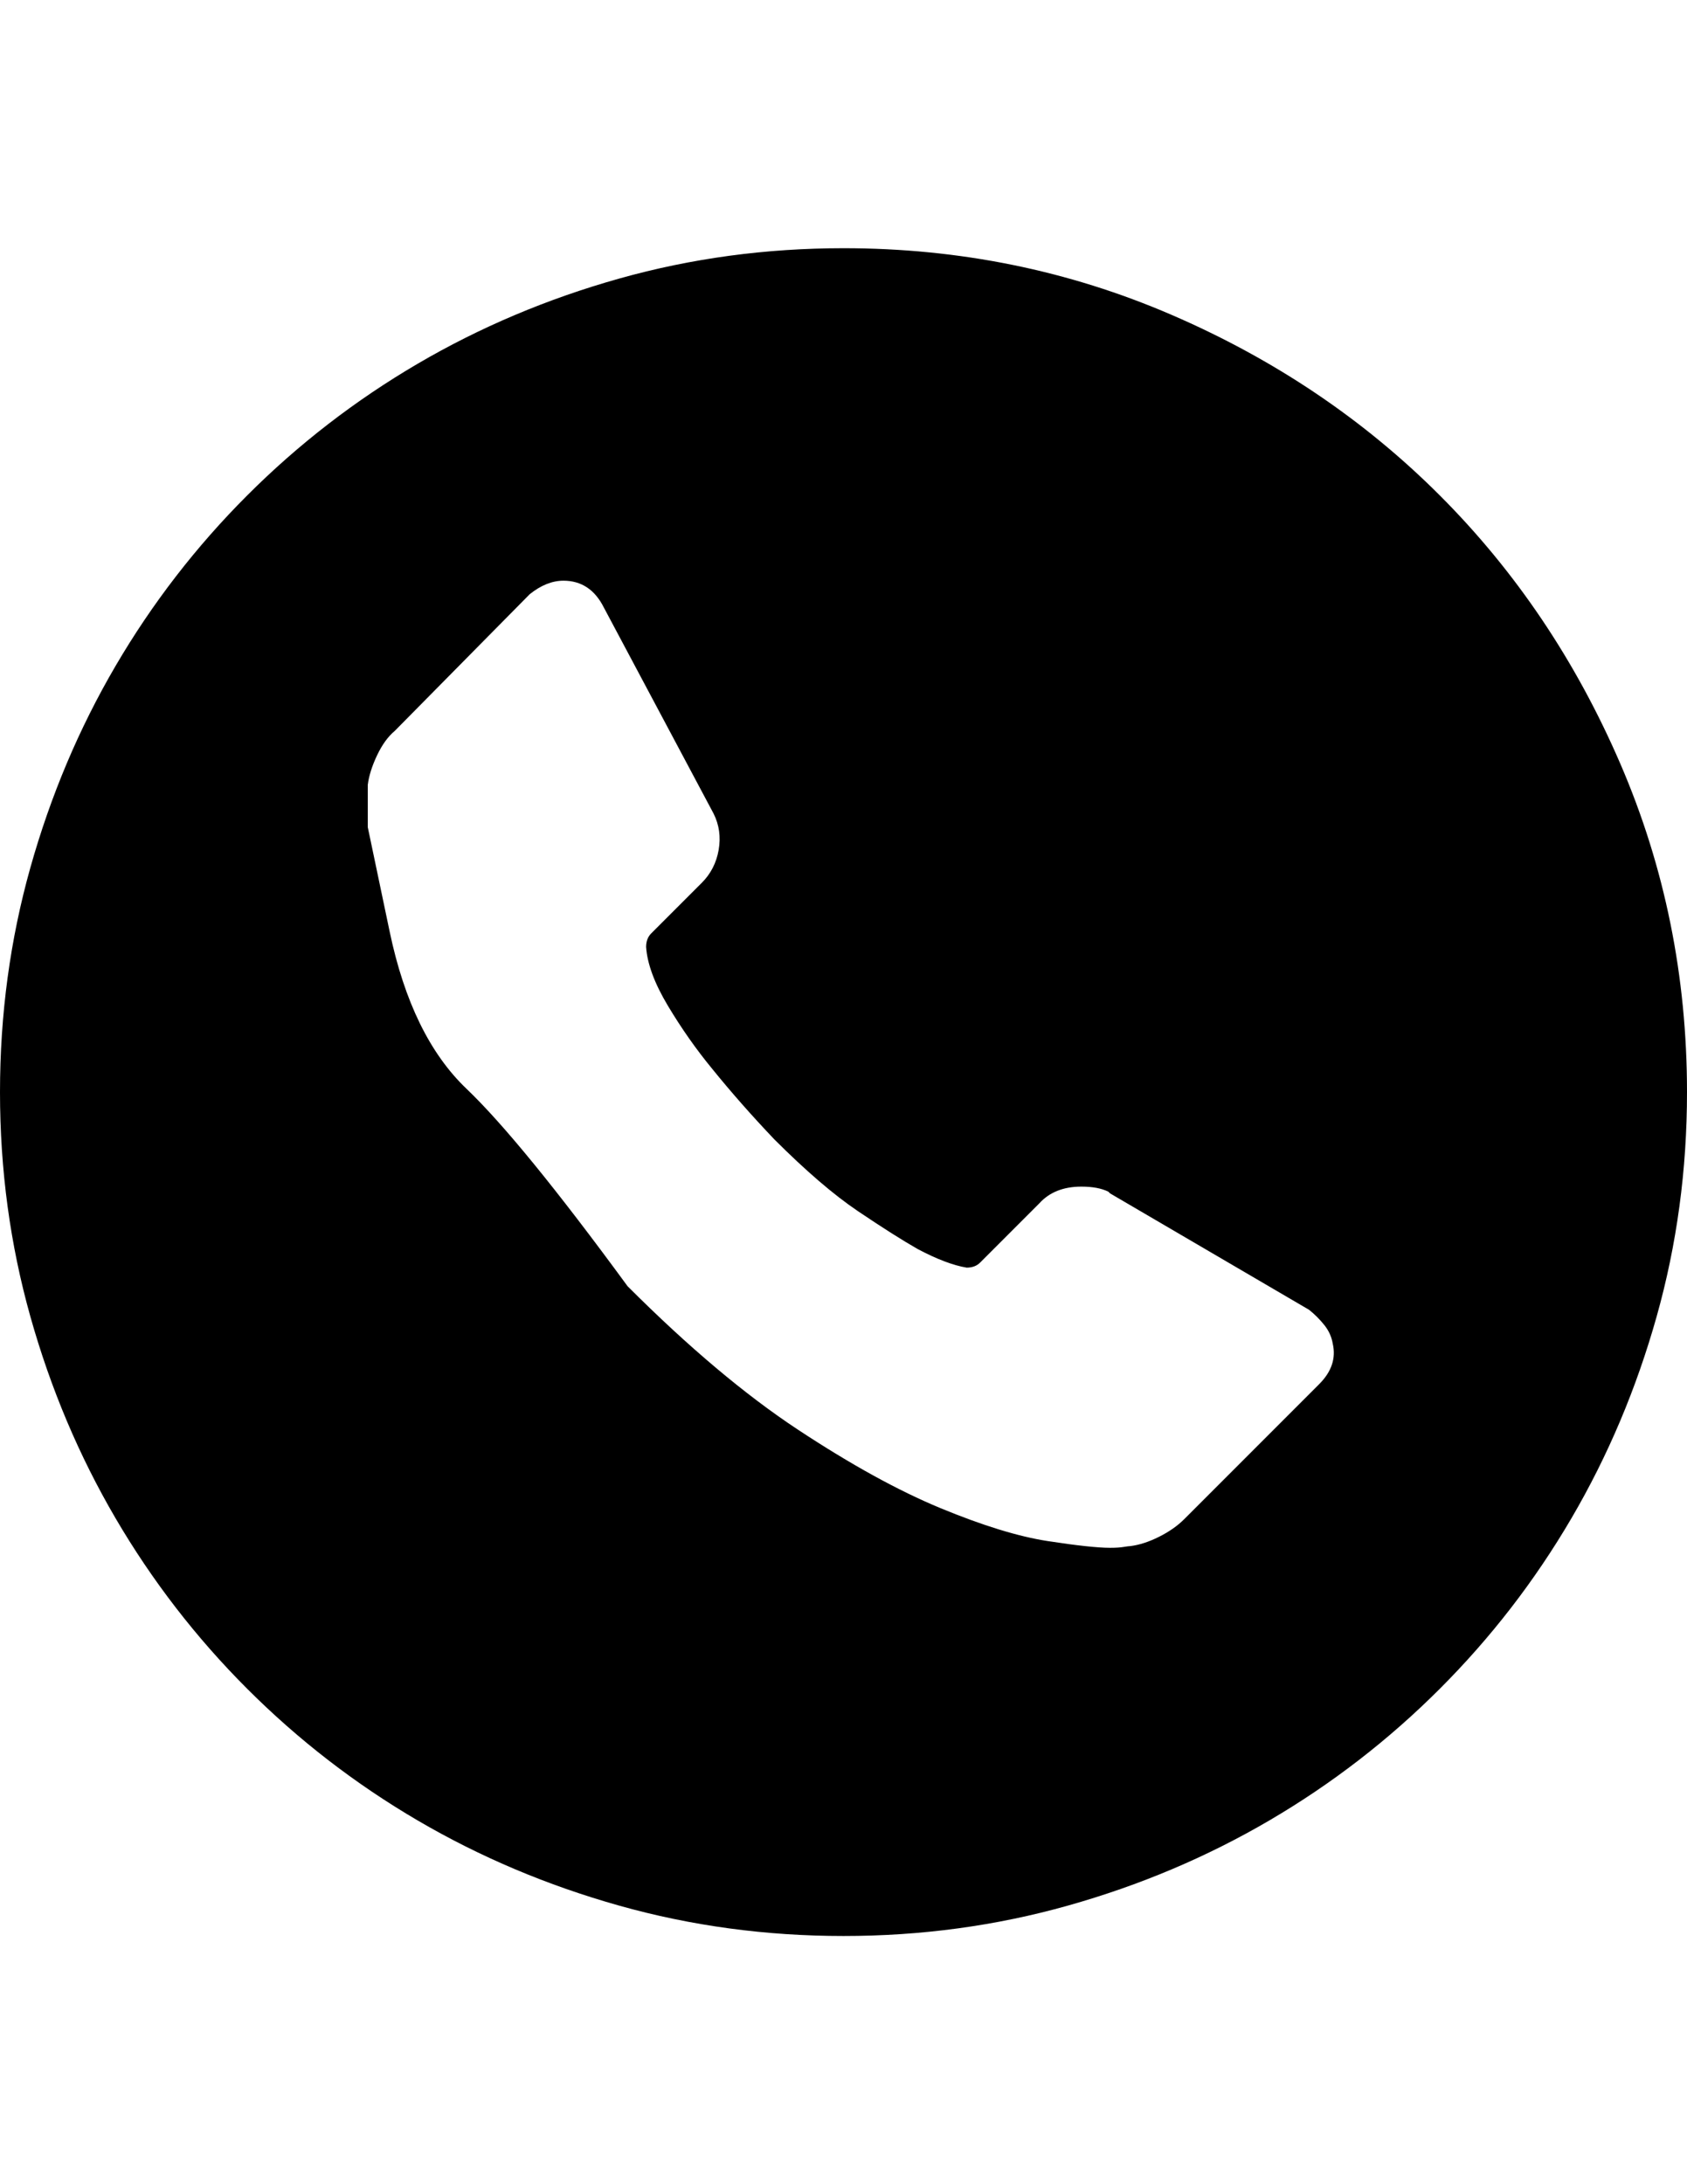 <?xml version="1.0" encoding="utf-8"?>
<!-- Generator: Adobe Illustrator 16.0.4, SVG Export Plug-In . SVG Version: 6.00 Build 0)  -->
<!DOCTYPE svg PUBLIC "-//W3C//DTD SVG 1.1//EN" "http://www.w3.org/Graphics/SVG/1.1/DTD/svg11.dtd">
<svg version="1.1" id="Capa_1" xmlns="http://www.w3.org/2000/svg" xmlns:xlink="http://www.w3.org/1999/xlink" x="0px" y="0px"
	 width="612px" height="792px" viewBox="0 0 612 792" enable-background="new 0 0 612 792" xml:space="preserve">
<path d="M478.584,501.876c4.488-4.488,6.12-9.384,4.896-14.688c-0.408-2.446-1.43-4.69-3.062-6.73s-3.468-3.876-5.508-5.508
	l-72.216-42.229l-0.612-0.61c-2.448-1.226-5.712-1.836-9.792-1.836c-6.528,0-11.628,2.039-15.3,6.118l-21.42,21.421
	c-1.226,1.225-2.856,1.837-4.896,1.837c-4.896-0.816-10.812-3.062-17.748-6.732c-5.712-3.264-12.954-7.854-21.726-13.771
	c-8.772-5.916-18.87-14.587-30.294-26.011c-8.16-8.566-15.708-17.136-22.644-25.704c-5.712-6.936-11.016-14.484-15.912-22.644
	s-7.548-15.3-7.956-21.42c0-2.04,0.612-3.672,1.836-4.896l18.36-18.36c3.264-3.264,5.304-7.242,6.12-11.934
	c0.816-4.692,0.204-9.078-1.836-13.158l-39.78-74.664c-3.264-6.528-8.16-9.792-14.688-9.792c-4.08,0-8.16,1.632-12.24,4.896
	l-48.96,49.572c-2.448,2.04-4.59,4.998-6.426,8.874c-1.836,3.876-2.958,7.446-3.366,10.71v15.3c0,0,2.652,12.648,7.956,37.944
	c5.304,25.296,14.586,44.268,27.846,56.916c13.26,12.647,32.742,36.516,58.446,71.604c22.032,22.032,42.636,39.372,61.812,52.021
	c19.176,12.646,36.414,22.134,51.714,28.458c15.3,6.322,28.254,10.302,38.86,11.934c10.608,1.632,18.156,2.448,22.646,2.448
	c2.04,0,3.672-0.104,4.896-0.307c1.226-0.203,2.04-0.307,2.448-0.307c3.264-0.408,6.731-1.53,10.404-3.366
	c3.672-1.836,6.73-3.978,9.18-6.426L478.584,501.876L478.584,501.876z M306,90c42.024,0,81.702,8.058,119.034,24.174
	c37.332,16.116,69.768,37.944,97.308,65.484s49.368,59.976,65.484,97.308S612,353.976,612,396c0,28.152-3.672,55.284-11.016,81.396
	c-7.346,26.11-17.646,50.488-30.906,73.134c-13.26,22.644-29.172,43.248-47.736,61.812c-18.562,18.564-39.168,34.478-61.812,47.736
	c-22.646,13.26-47.022,23.562-73.135,30.906C361.284,698.328,334.152,702,306,702c-28.152,0-55.284-3.672-81.396-11.016
	c-26.112-7.346-50.49-17.646-73.134-30.906c-22.644-13.26-43.248-29.172-61.812-47.736c-18.564-18.562-34.476-39.168-47.736-61.812
	c-13.26-22.646-23.562-47.022-30.906-73.134C3.672,451.284,0,424.152,0,396c0-28.152,3.672-55.284,11.016-81.396
	c7.344-26.112,17.646-50.49,30.906-73.134c13.26-22.644,29.172-43.248,47.736-61.812c18.564-18.564,39.168-34.476,61.812-47.736
	c22.644-13.26,47.022-23.562,73.134-30.906C250.716,93.672,277.848,90,306,90z"/>
</svg>
